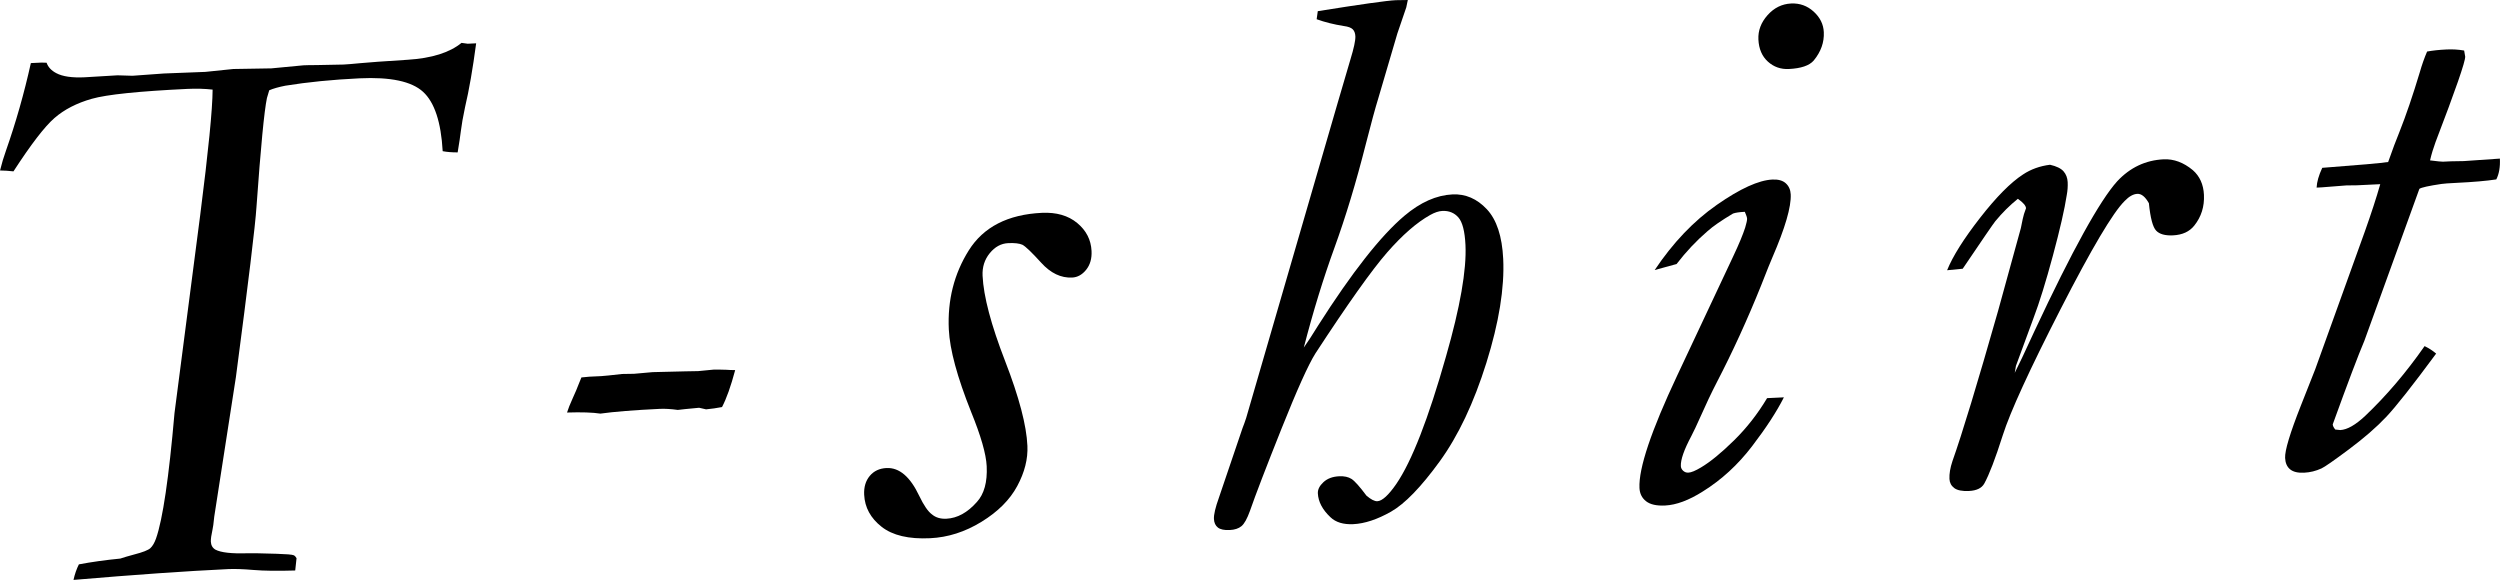 <?xml version="1.0" encoding="UTF-8"?><svg id="_イヤー_2" xmlns="http://www.w3.org/2000/svg" viewBox="0 0 134.233 31.135"><g id="design"><g><path d="M2.5,3.364c.08,.234,.253,.423,.522,.564,.338,.18,.845,.254,1.517,.222l1.77-.106,.806,.024,1.687-.122,2.225-.086,1.5-.155,2.042-.034,1.726-.164c.192-.009,.419-.013,.68-.012,.811-.011,1.299-.021,1.464-.029,.191-.009,.494-.034,.904-.074s1.261-.101,2.55-.183c1.29-.082,2.251-.385,2.887-.907l.333,.046,.453-.022c-.181,1.368-.38,2.511-.596,3.428-.112,.527-.187,.957-.226,1.288-.029,.249-.086,.629-.171,1.141-.301,.001-.569-.021-.804-.065-.088-1.564-.439-2.626-1.054-3.188-.614-.562-1.752-.804-3.414-.724-1.458,.07-2.784,.202-3.976,.395-.366,.072-.655,.155-.869,.247-.047,.153-.088,.292-.124,.417-.145,.691-.333,2.644-.562,5.858-.063,.975-.431,4.017-1.104,9.127l-1.162,7.488c-.038,.371-.068,.599-.091,.682-.067,.304-.098,.525-.092,.661,.01,.197,.091,.341,.247,.432,.294,.155,.858,.219,1.693,.194,.19-.009,.718,0,1.582,.027,.535,.016,.844,.042,.928,.079,.055,.025,.106,.077,.151,.157l-.071,.661c-.93,.029-1.676,.02-2.24-.028-.564-.048-1.016-.063-1.357-.047-2.268,.108-5.036,.302-8.308,.581,.067-.304,.163-.583,.289-.835,.677-.128,1.418-.232,2.223-.311,.188-.063,.438-.137,.749-.22,.459-.118,.748-.231,.866-.339,.118-.108,.219-.281,.304-.517,.362-1.03,.692-3.277,.993-6.74l1.381-10.639c.438-3.429,.66-5.671,.665-6.725-.419-.048-.87-.061-1.354-.038-2.616,.125-4.327,.302-5.135,.532-.807,.23-1.474,.573-2,1.03-.526,.456-1.261,1.412-2.204,2.866-.248-.029-.488-.045-.721-.048,.092-.375,.198-.731,.319-1.066,.53-1.509,.976-3.075,1.336-4.7l.576-.027,.269,.008Z"/><path d="M30.446,22.151c.059-.197,.16-.45,.302-.762,.143-.311,.25-.566,.323-.763,.037-.085,.086-.205,.147-.36l.429-.041,.635-.03c.137-.007,.511-.045,1.124-.115l.636-.01,1.002-.089,1.764-.043c.15-.007,.376-.011,.677-.012,.477-.05,.756-.077,.838-.081,.109-.005,.335-.002,.678,.009,.096,.009,.254,.015,.473,.018-.232,.869-.467,1.53-.706,1.984-.285,.055-.57,.096-.856,.123l-.374-.085c-.626,.058-1.008,.096-1.144,.116-.372-.051-.695-.07-.968-.057-1.379,.066-2.443,.151-3.19,.255-.414-.064-1.01-.083-1.789-.058Z"/><path d="M47.603,25.131c.683-.033,1.268,.467,1.755,1.497,.244,.509,.471,.84,.685,.994,.199,.168,.457,.245,.771,.23,.587-.028,1.134-.328,1.64-.901,.39-.429,.565-1.068,.525-1.916-.031-.656-.311-1.629-.837-2.92-.746-1.869-1.146-3.344-1.197-4.425-.075-1.572,.282-2.987,1.071-4.245,.789-1.257,2.098-1.93,3.928-2.017,.778-.037,1.41,.145,1.895,.546,.484,.401,.741,.902,.77,1.503,.02,.41-.078,.746-.291,1.01-.214,.264-.463,.402-.75,.416-.601,.029-1.155-.236-1.66-.793-.506-.557-.843-.88-1.011-.968-.168-.074-.422-.103-.764-.087-.383,.018-.713,.199-.991,.541-.278,.342-.406,.746-.384,1.211,.052,1.109,.456,2.634,1.209,4.577,.753,1.943,1.152,3.462,1.198,4.557,.033,.698-.148,1.416-.544,2.154-.396,.739-1.036,1.379-1.92,1.922-.884,.543-1.804,.837-2.76,.882-1.147,.055-2.016-.15-2.606-.615-.59-.464-.902-1.038-.935-1.721-.02-.41,.081-.746,.301-1.01,.221-.264,.521-.405,.904-.423Z"/><path d="M70.695,1.034l.061-.434c2.31-.37,3.706-.567,4.189-.59,.147-.007,.363-.01,.645-.01l-.082,.394-.478,1.4-1.024,3.481c-.163,.529-.387,1.348-.67,2.458-.52,2.053-1.081,3.905-1.681,5.558-.601,1.652-1.151,3.443-1.65,5.371,.202-.283,.459-.679,.771-1.186,1.816-2.851,3.359-4.814,4.629-5.888,.859-.725,1.721-1.109,2.585-1.15,.699-.033,1.313,.232,1.842,.795,.528,.563,.822,1.453,.88,2.668,.074,1.557-.227,3.416-.902,5.576-.676,2.161-1.514,3.929-2.513,5.304-1,1.375-1.869,2.272-2.607,2.691s-1.414,.642-2.027,.672c-.532,.025-.941-.099-1.227-.373-.429-.404-.654-.831-.676-1.282-.01-.205,.09-.405,.299-.599,.209-.195,.491-.301,.845-.318,.273-.013,.493,.035,.663,.143,.169,.108,.436,.407,.801,.896,.242,.208,.438,.308,.587,.301,.258-.012,.599-.323,1.02-.932,.83-1.217,1.718-3.497,2.665-6.841,.761-2.651,1.109-4.645,1.046-5.983-.035-.737-.162-1.231-.38-1.481-.219-.249-.506-.366-.863-.349-.192,.009-.409,.081-.65,.216-.724,.404-1.497,1.078-2.319,2.02-.822,.943-2.105,2.749-3.848,5.419-.375,.596-.98,1.939-1.815,4.03-.834,2.091-1.4,3.563-1.695,4.416-.153,.426-.306,.701-.46,.826-.153,.125-.363,.194-.628,.206-.293,.014-.505-.031-.636-.134-.132-.104-.202-.257-.212-.462-.011-.232,.078-.613,.268-1.142l1.268-3.736c.072-.181,.137-.362,.195-.543l4.885-16.822,.709-2.415c.189-.617,.279-1.035,.269-1.256-.008-.165-.055-.291-.142-.377-.086-.086-.244-.144-.474-.174-.538-.085-1.025-.207-1.461-.365Z"/><path d="M93.685,11.373c-.287,.014-.498,.044-.632,.092-.626,.372-1.083,.688-1.372,.948-.592,.508-1.146,1.095-1.661,1.763l-1.175,.323c.984-1.47,2.099-2.639,3.346-3.506,1.246-.867,2.237-1.318,2.976-1.353,.314-.015,.553,.052,.718,.202,.164,.15,.252,.347,.264,.593,.032,.67-.298,1.802-.988,3.396-.087,.196-.289,.698-.606,1.507-.735,1.828-1.529,3.562-2.382,5.204-.276,.534-.575,1.163-.896,1.89-.173,.391-.329,.721-.467,.987-.389,.73-.576,1.266-.56,1.608,.005,.096,.046,.179,.125,.251,.079,.072,.173,.105,.282,.099,.15-.007,.375-.1,.674-.279,.5-.297,1.091-.781,1.772-1.45,.681-.669,1.273-1.426,1.777-2.271l.902-.043c-.379,.757-.949,1.633-1.71,2.628-.761,.995-1.642,1.803-2.643,2.426-.75,.474-1.425,.725-2.025,.754-.457,.022-.797-.054-1.02-.228-.223-.174-.342-.411-.356-.712-.05-1.052,.626-3.068,2.031-6.051l3.001-6.385c.311-.658,.525-1.175,.645-1.55,.071-.236,.104-.395,.101-.477-.003-.068-.043-.189-.12-.364Zm.729-9.253c-.023-.478,.142-.913,.492-1.307,.351-.393,.772-.601,1.264-.625,.464-.022,.868,.123,1.211,.435,.344,.312,.525,.68,.545,1.103,.026,.546-.155,1.055-.543,1.525-.234,.271-.678,.422-1.333,.454-.437,.021-.813-.112-1.128-.398-.314-.286-.484-.682-.508-1.187Z"/><path d="M108.346,10.674c-.435,.349-.84,.752-1.215,1.208-.104,.128-.686,.977-1.747,2.547l-.838,.081c.305-.754,.896-1.692,1.771-2.815,.875-1.123,1.644-1.899,2.306-2.328,.423-.28,.907-.454,1.45-.521,.345,.078,.586,.196,.724,.352,.137,.156,.211,.35,.223,.579,.011,.23-.005,.462-.049,.694-.115,.752-.362,1.834-.743,3.249-.381,1.414-.728,2.533-1.041,3.355l-.945,2.57-.064,.373c.176-.337,.53-1.086,1.063-2.248,2.024-4.324,3.505-7.004,4.441-8.039,.69-.738,1.52-1.13,2.49-1.177,.546-.026,1.069,.168,1.568,.582,.371,.325,.57,.767,.597,1.327,.03,.628-.143,1.177-.517,1.647-.258,.327-.64,.503-1.145,.527-.423,.02-.726-.064-.905-.255-.181-.19-.31-.68-.389-1.47-.194-.347-.401-.515-.619-.504-.219,.01-.445,.137-.68,.381-.629,.618-1.777,2.555-3.445,5.812-1.668,3.257-2.702,5.513-3.102,6.769-.399,1.256-.731,2.122-.996,2.599-.138,.242-.41,.373-.817,.393-.366,.017-.63-.035-.792-.157-.163-.123-.248-.286-.258-.491-.013-.273,.04-.59,.16-.952,.519-1.462,1.335-4.149,2.449-8.062l1.225-4.452c.077-.395,.133-.648,.169-.758l.108-.309c-.006-.135-.151-.304-.435-.506Z"/><path d="M127.805,9.889l-1.248,.06-.574,.007-1.33,.104-.267,.013c.013-.302,.114-.655,.303-1.062,1.988-.149,3.168-.254,3.539-.313,.235-.668,.437-1.205,.604-1.61,.36-.907,.725-1.978,1.096-3.214,.115-.402,.246-.771,.391-1.107,.298-.055,.646-.092,1.042-.111,.328-.016,.644,.004,.947,.057l.056,.326c.013,.26-.519,1.79-1.593,4.593-.118,.321-.217,.647-.294,.979,.394,.05,.626,.073,.693,.07l.425-.02,.69-.012,1.942-.134c.021,.451-.043,.823-.193,1.118-.537,.081-1.243,.142-2.119,.184-.432,.021-.708,.041-.828,.06-.685,.102-1.079,.189-1.183,.263l-2.953,8.156c-.335,.788-.9,2.284-1.699,4.489,.004,.081,.049,.174,.136,.278l.269,.028c.369-.018,.815-.271,1.339-.762,1.137-1.081,2.2-2.329,3.188-3.745,.232,.112,.439,.246,.62,.402-1.267,1.717-2.162,2.851-2.684,3.403-.521,.552-1.188,1.131-2,1.738-.813,.607-1.304,.948-1.474,1.025-.301,.138-.611,.214-.931,.229-.334,.016-.584-.044-.75-.18-.167-.136-.257-.34-.27-.613-.019-.396,.263-1.333,.847-2.812l.769-1.946,2.671-7.416c.341-.961,.615-1.802,.821-2.523Z"/></g></g></svg>
